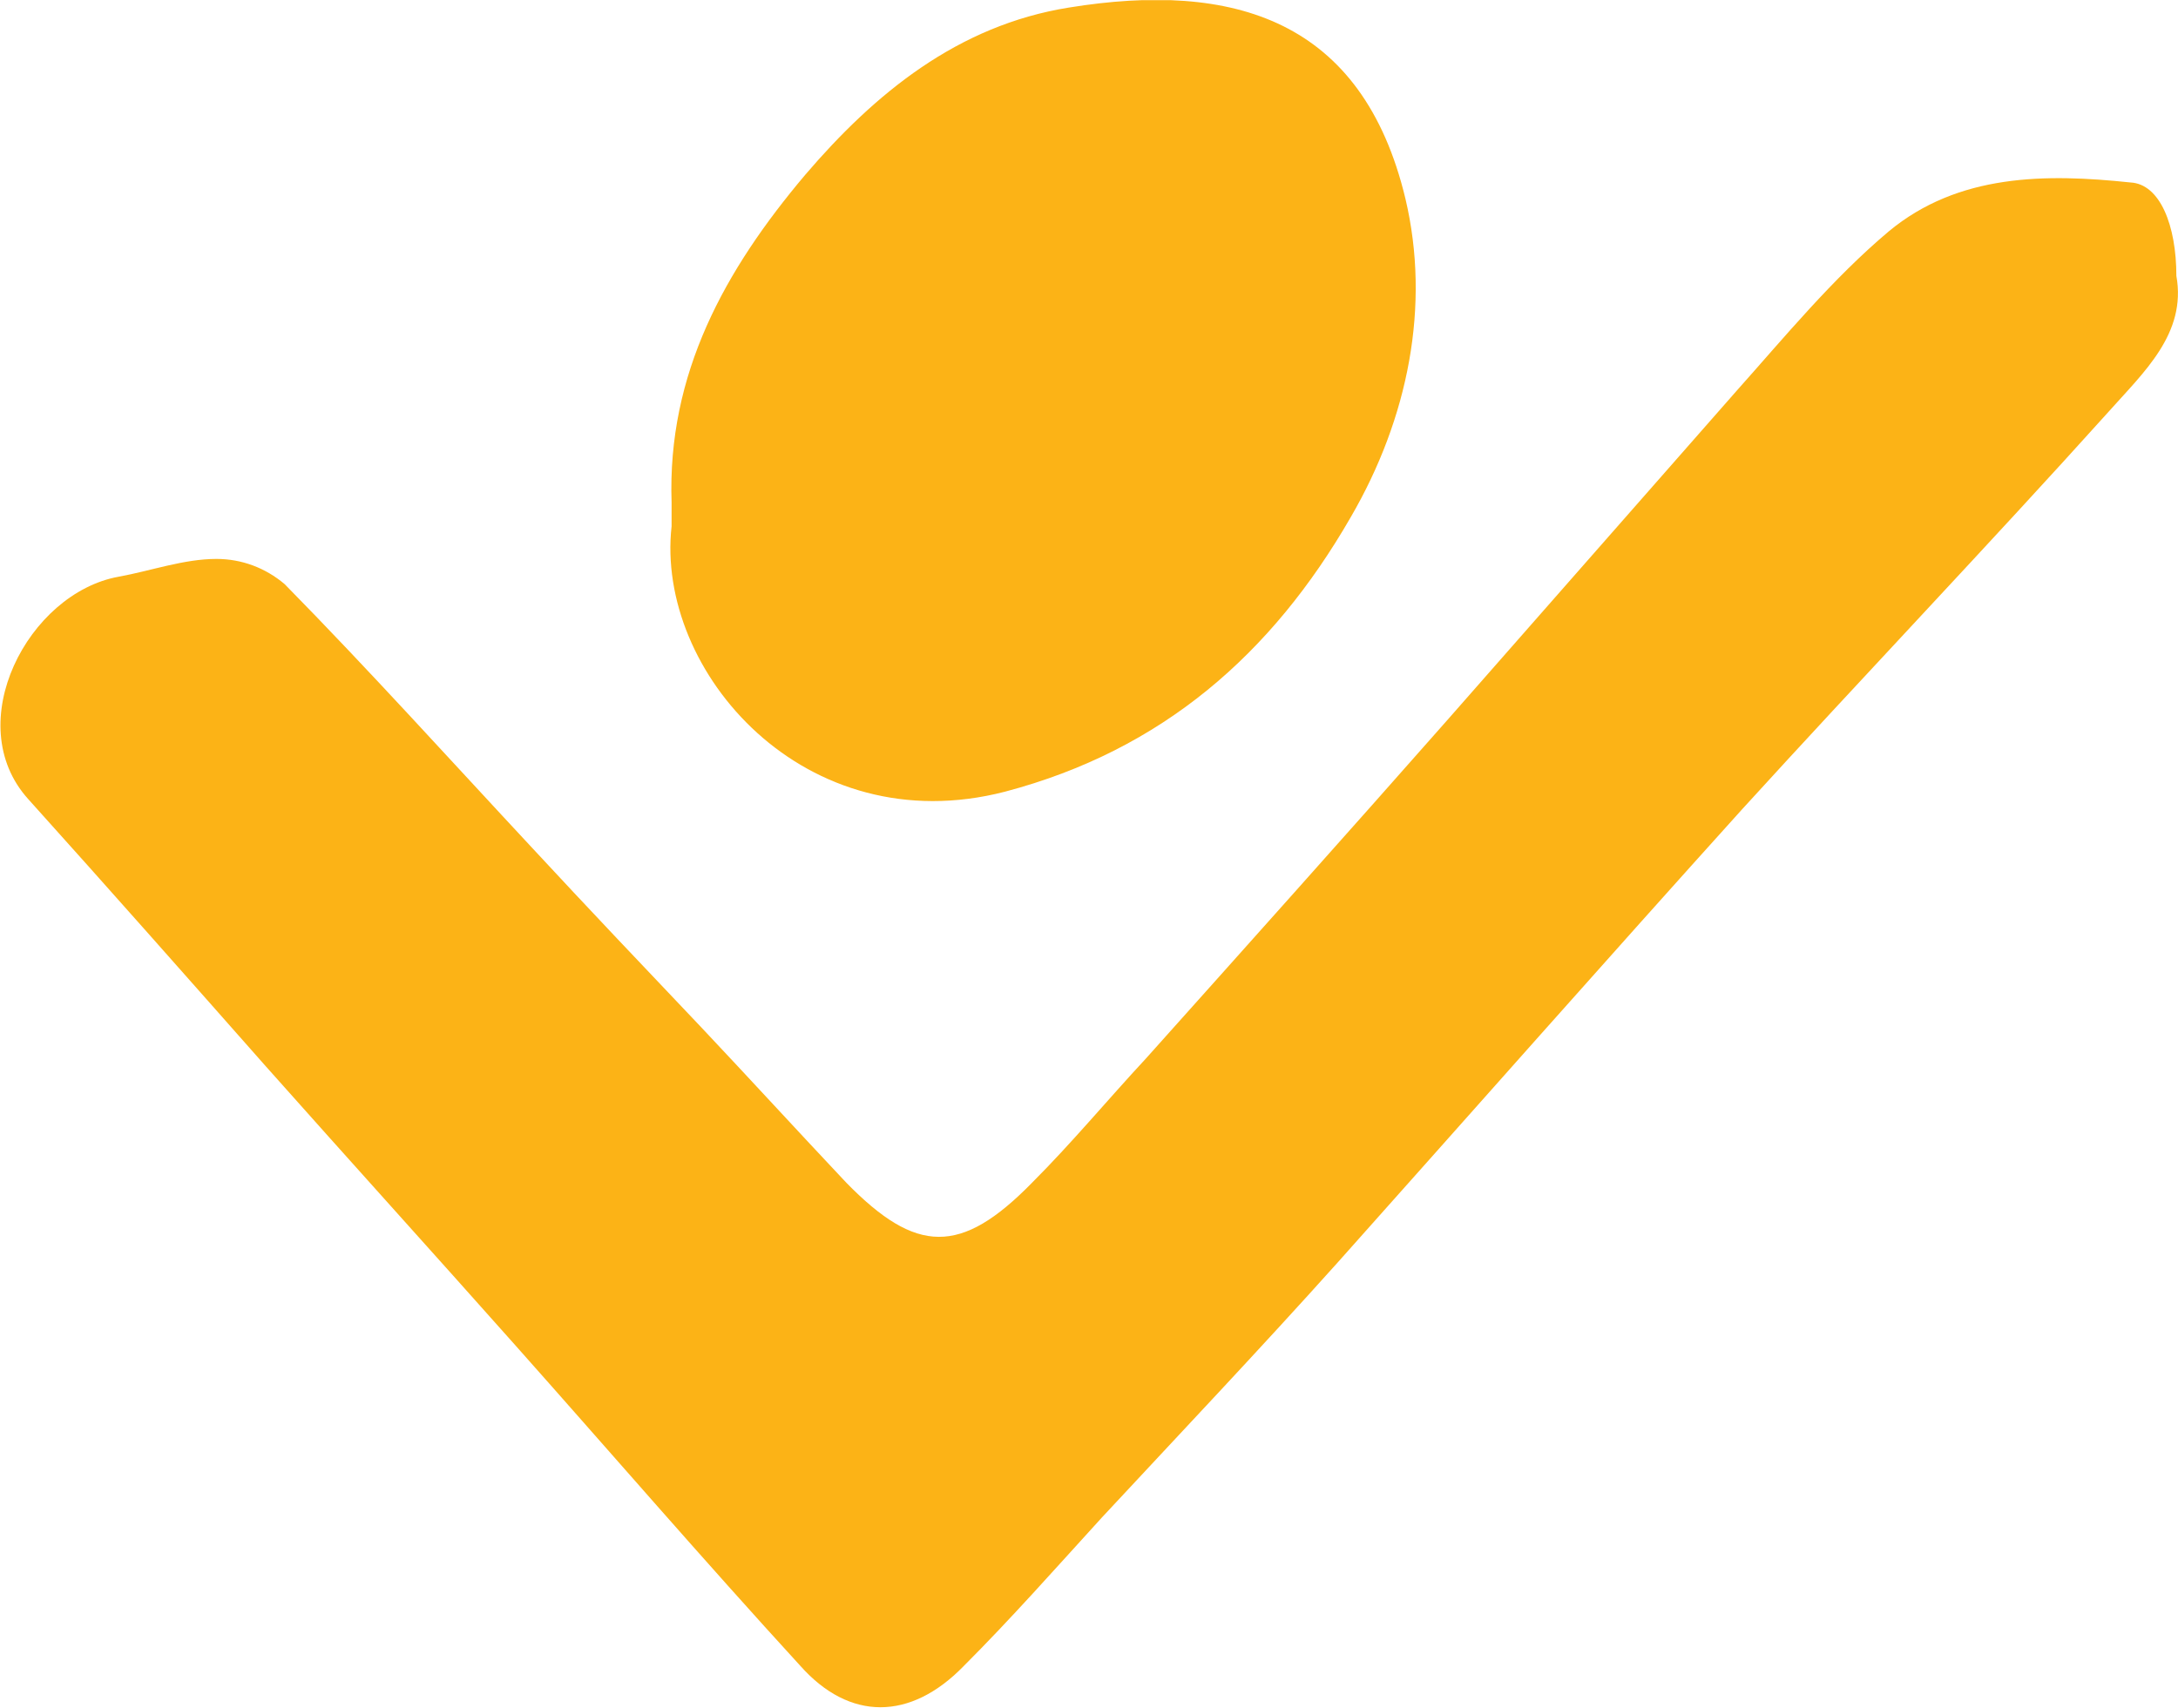 <?xml version="1.0" encoding="UTF-8"?>
<svg id="Calque_2" data-name="Calque 2" xmlns="http://www.w3.org/2000/svg" xmlns:xlink="http://www.w3.org/1999/xlink" viewBox="0 0 146.91 115.21">
  <defs>
    <style>
      .cls-1 {
        fill: #fcb316;
      }

      .cls-1, .cls-2 {
        stroke-width: 0px;
      }

      .cls-2 {
        fill: none;
      }

      .cls-3 {
        clip-path: url(#clippath);
      }
    </style>
    <clipPath id="clippath">
      <rect class="cls-2" y=".01" width="146.9" height="115.2"/>
    </clipPath>
  </defs>
  <g id="Calque_1-2" data-name="Calque 1">
    <g class="cls-3">
      <g>
        <path class="cls-1" d="m146.8,18.61c.7,3.9-2.2,6.5-4.6,9.2-8.1,9-16.5,17.8-24.7,26.8-9.2,10.2-18.2,20.4-27.3,30.6-5.2,5.8-10.6,11.5-15.9,17.2-3.1,3.4-6.1,6.8-9.3,10-3.6,3.7-7.7,3.7-11,0-6.5-7.1-12.8-14.4-19.2-21.6-5.6-6.3-11.3-12.6-16.9-18.9-5.3-6-10.6-12-16-18-4.6-5.1,0-13.9,6.1-15,2.2-.4,4.4-1.2,6.6-1.2,1.7,0,3.3.6,4.6,1.7,5.7,5.8,11.2,11.9,16.7,17.8,3.8,4.1,7.6,8.1,11.4,12.1,3.3,3.5,6.5,7,9.8,10.5,4.7,4.8,7.7,4.9,12.5,0,2.7-2.7,5.1-5.6,7.7-8.4,6.8-7.6,13.6-15.2,20.3-22.8,6.5-7.4,13-14.8,19.5-22.2,3.3-3.7,6.5-7.6,10.3-10.8,4.7-3.9,10.6-3.9,16.3-3.3,2,.1,3.1,2.9,3.1,6.3"/>
        <path class="cls-1" d="m45.3,33.91c-.3-8.7,3.6-15.7,9-22.1,4.7-5.5,10.3-10.1,17.8-11.3,11.1-1.8,19.8.8,22.7,12.9,1.7,7.2.2,14.8-3.7,21.5-5.3,9.2-12.7,15.7-23.3,18.5-13.5,3.5-23.6-8.1-22.5-17.9,0-.5,0-1,0-1.6"/>
      </g>
    </g>
  </g>
</svg>